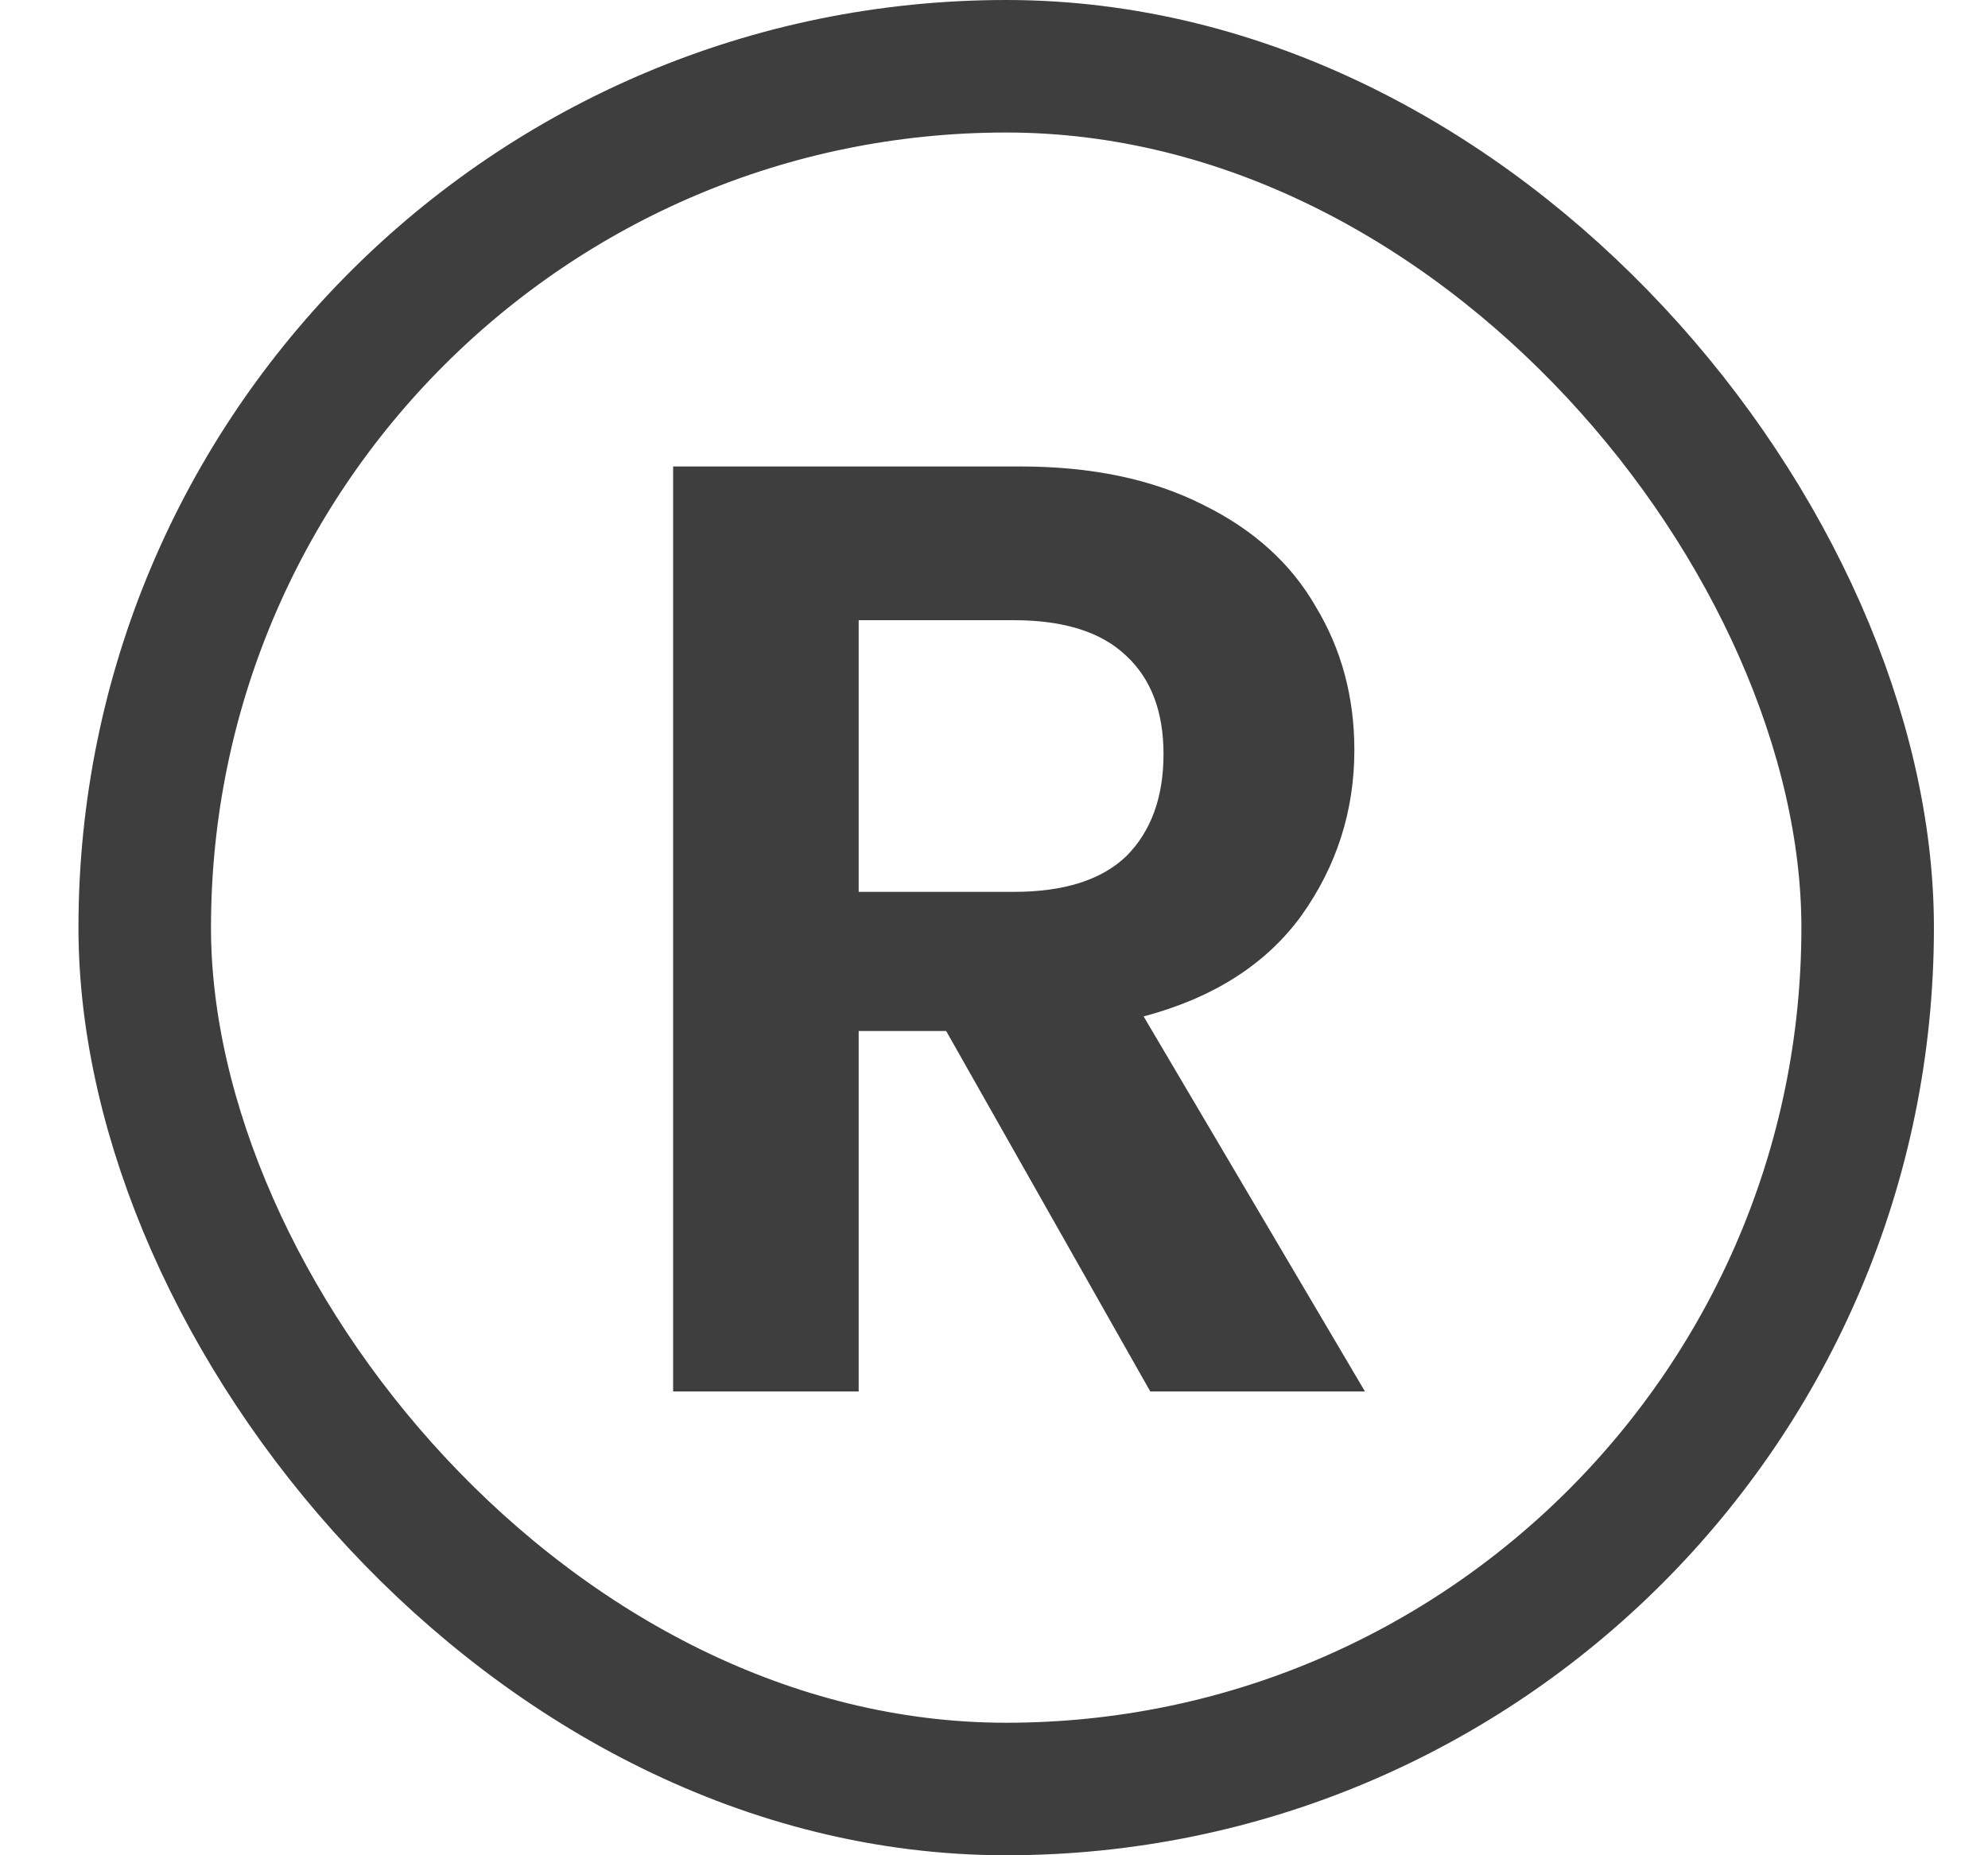 <svg width="15" height="14" viewBox="0 0 15 14" fill="none" xmlns="http://www.w3.org/2000/svg">
<rect x="1.092" y="0.5" width="13" height="13" rx="6.5" stroke="#3E3E3E"/>
<path d="M8.679 10.5L7.139 7.78H6.479V10.5H5.079V3.52H7.699C8.239 3.52 8.699 3.617 9.079 3.81C9.459 3.997 9.742 4.253 9.929 4.58C10.122 4.9 10.219 5.26 10.219 5.66C10.219 6.12 10.085 6.537 9.819 6.91C9.552 7.277 9.155 7.53 8.629 7.67L10.299 10.5H8.679ZM6.479 6.73H7.649C8.029 6.73 8.312 6.64 8.499 6.46C8.685 6.273 8.779 6.017 8.779 5.69C8.779 5.37 8.685 5.123 8.499 4.95C8.312 4.77 8.029 4.68 7.649 4.68H6.479V6.73Z" fill="#3E3E3E"/>
</svg>
